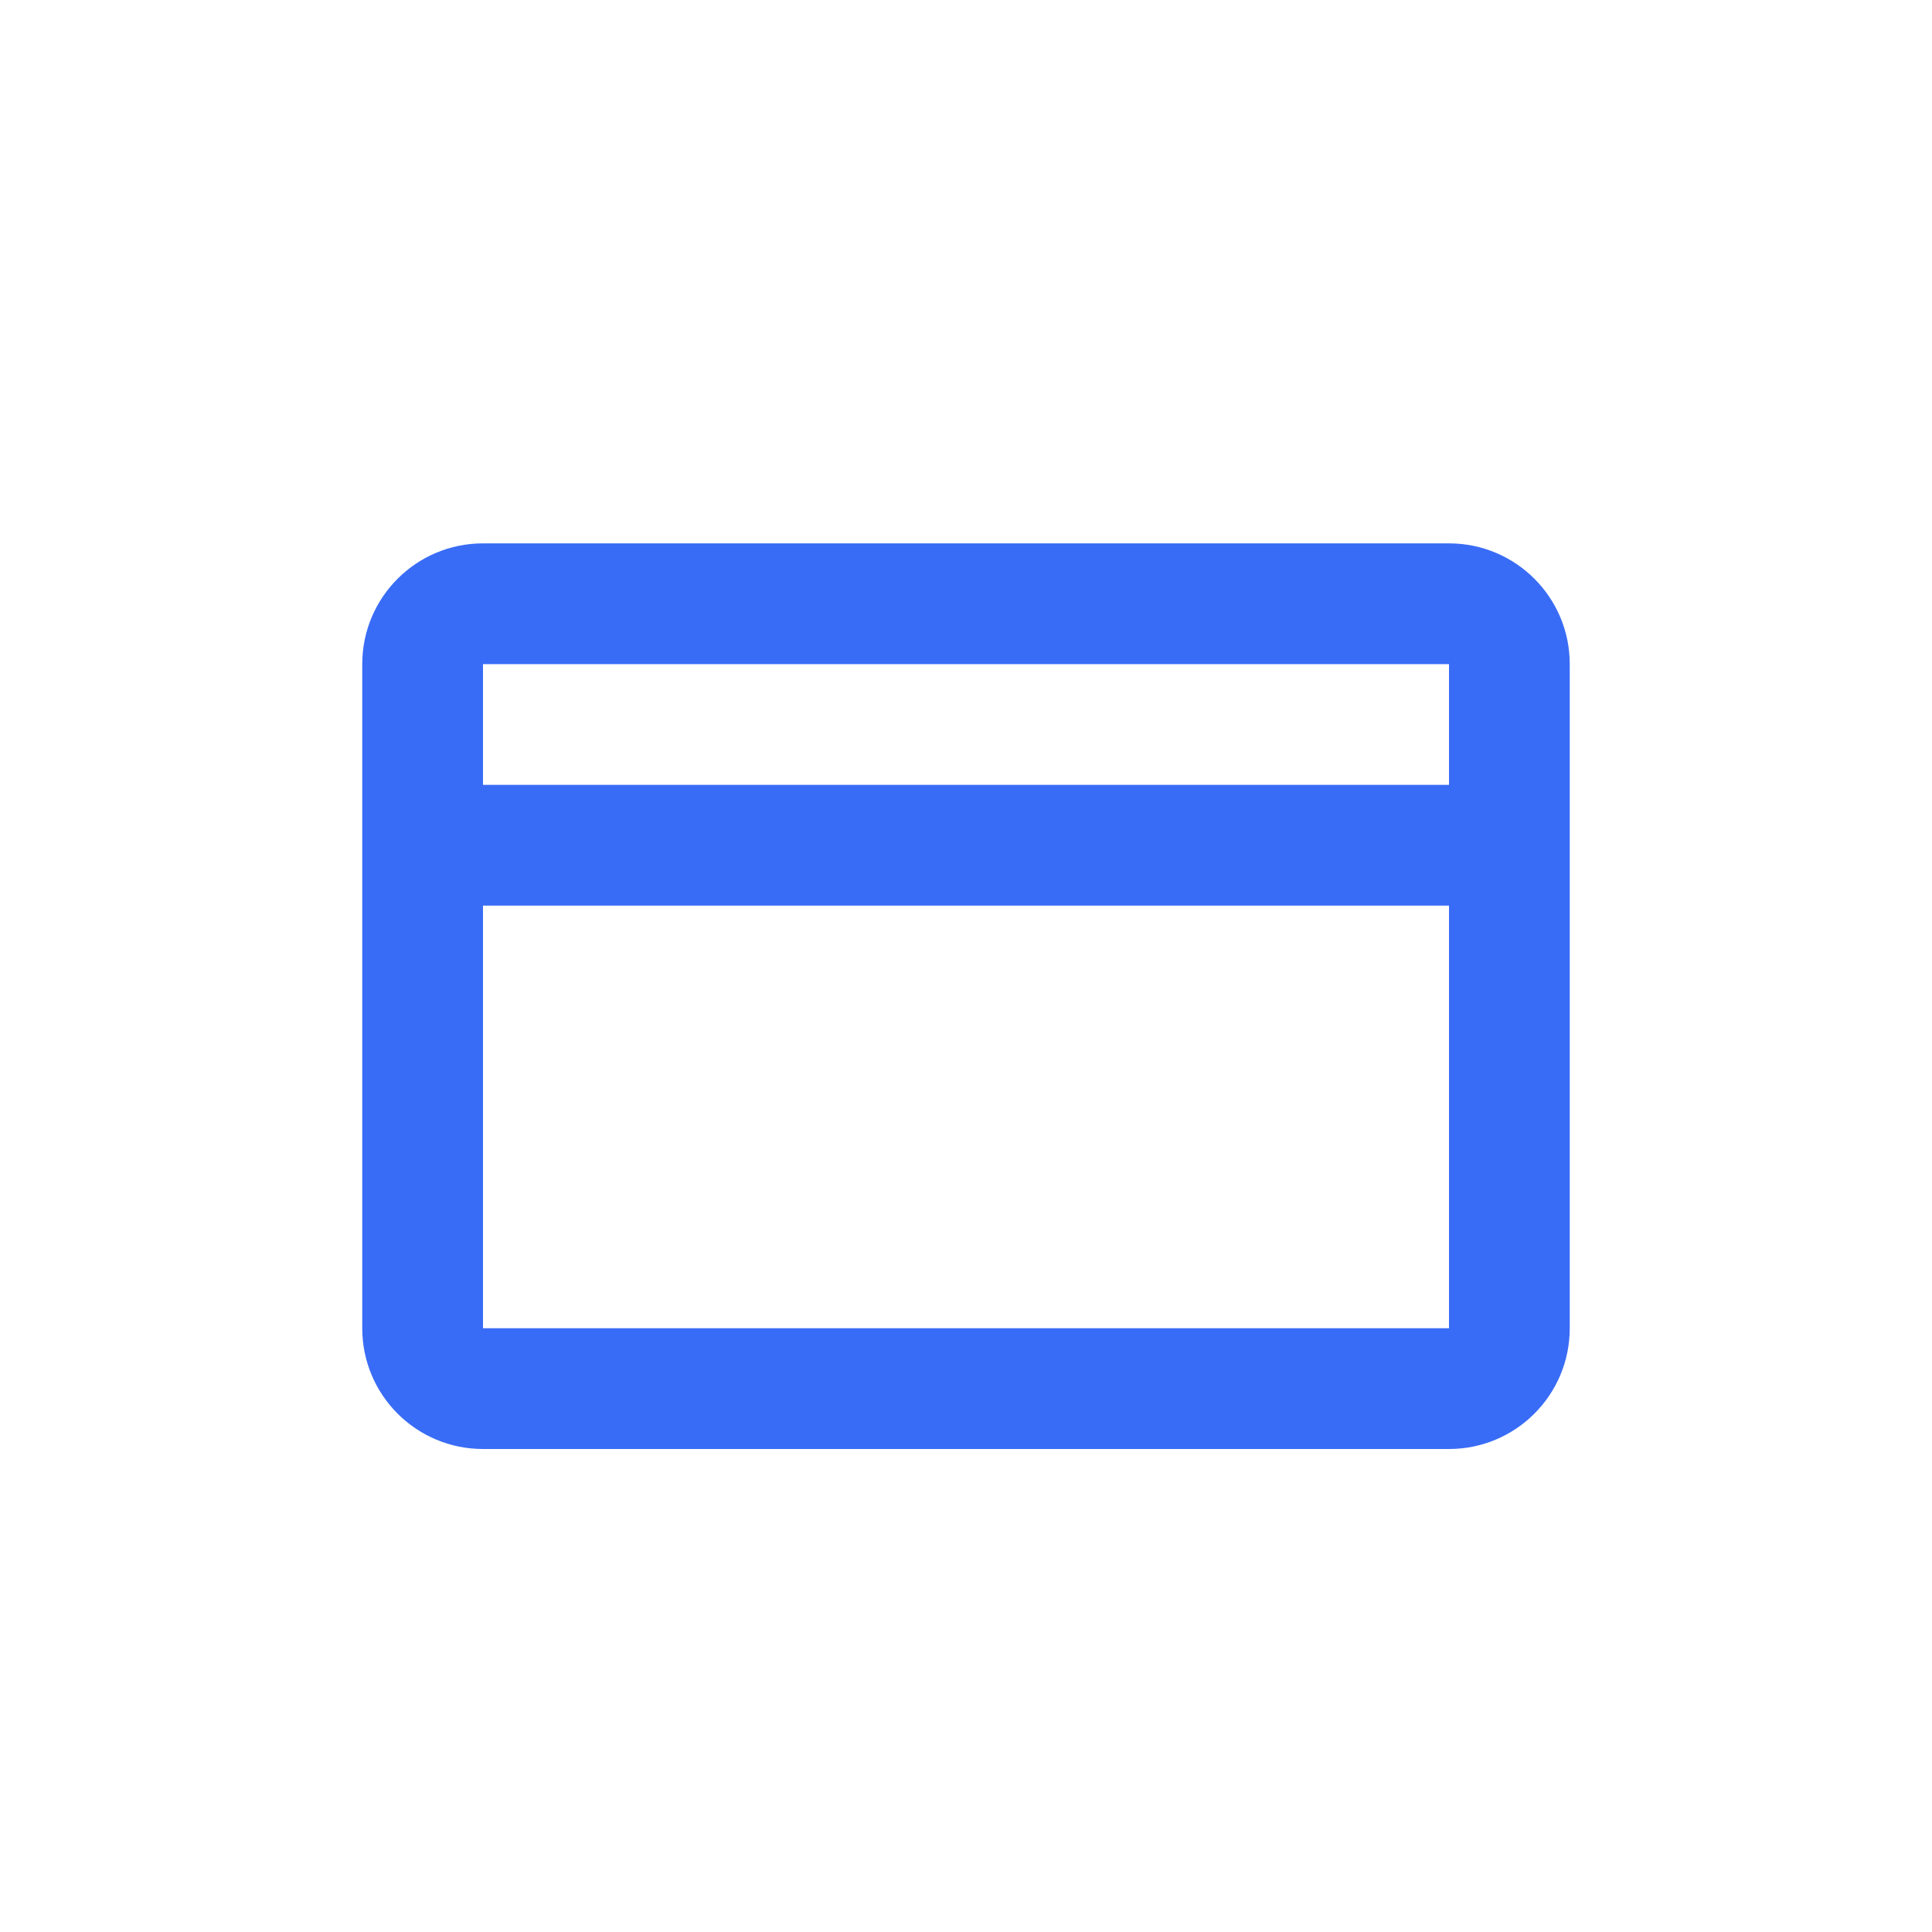 <svg width="32" height="32" viewBox="0 0 32 32" fill="none" xmlns="http://www.w3.org/2000/svg">
<path fill-rule="evenodd" clip-rule="evenodd" d="M6 11C6 9.895 6.895 9 8 9H24C25.105 9 26 9.895 26 11V22C26 23.105 25.105 24 24 24L8 24C6.895 24 6 23.105 6 22V11ZM24 11H8V13H24V11ZM24 15H8V22L24 22V15Z" fill="#396CF6"/>
</svg>
